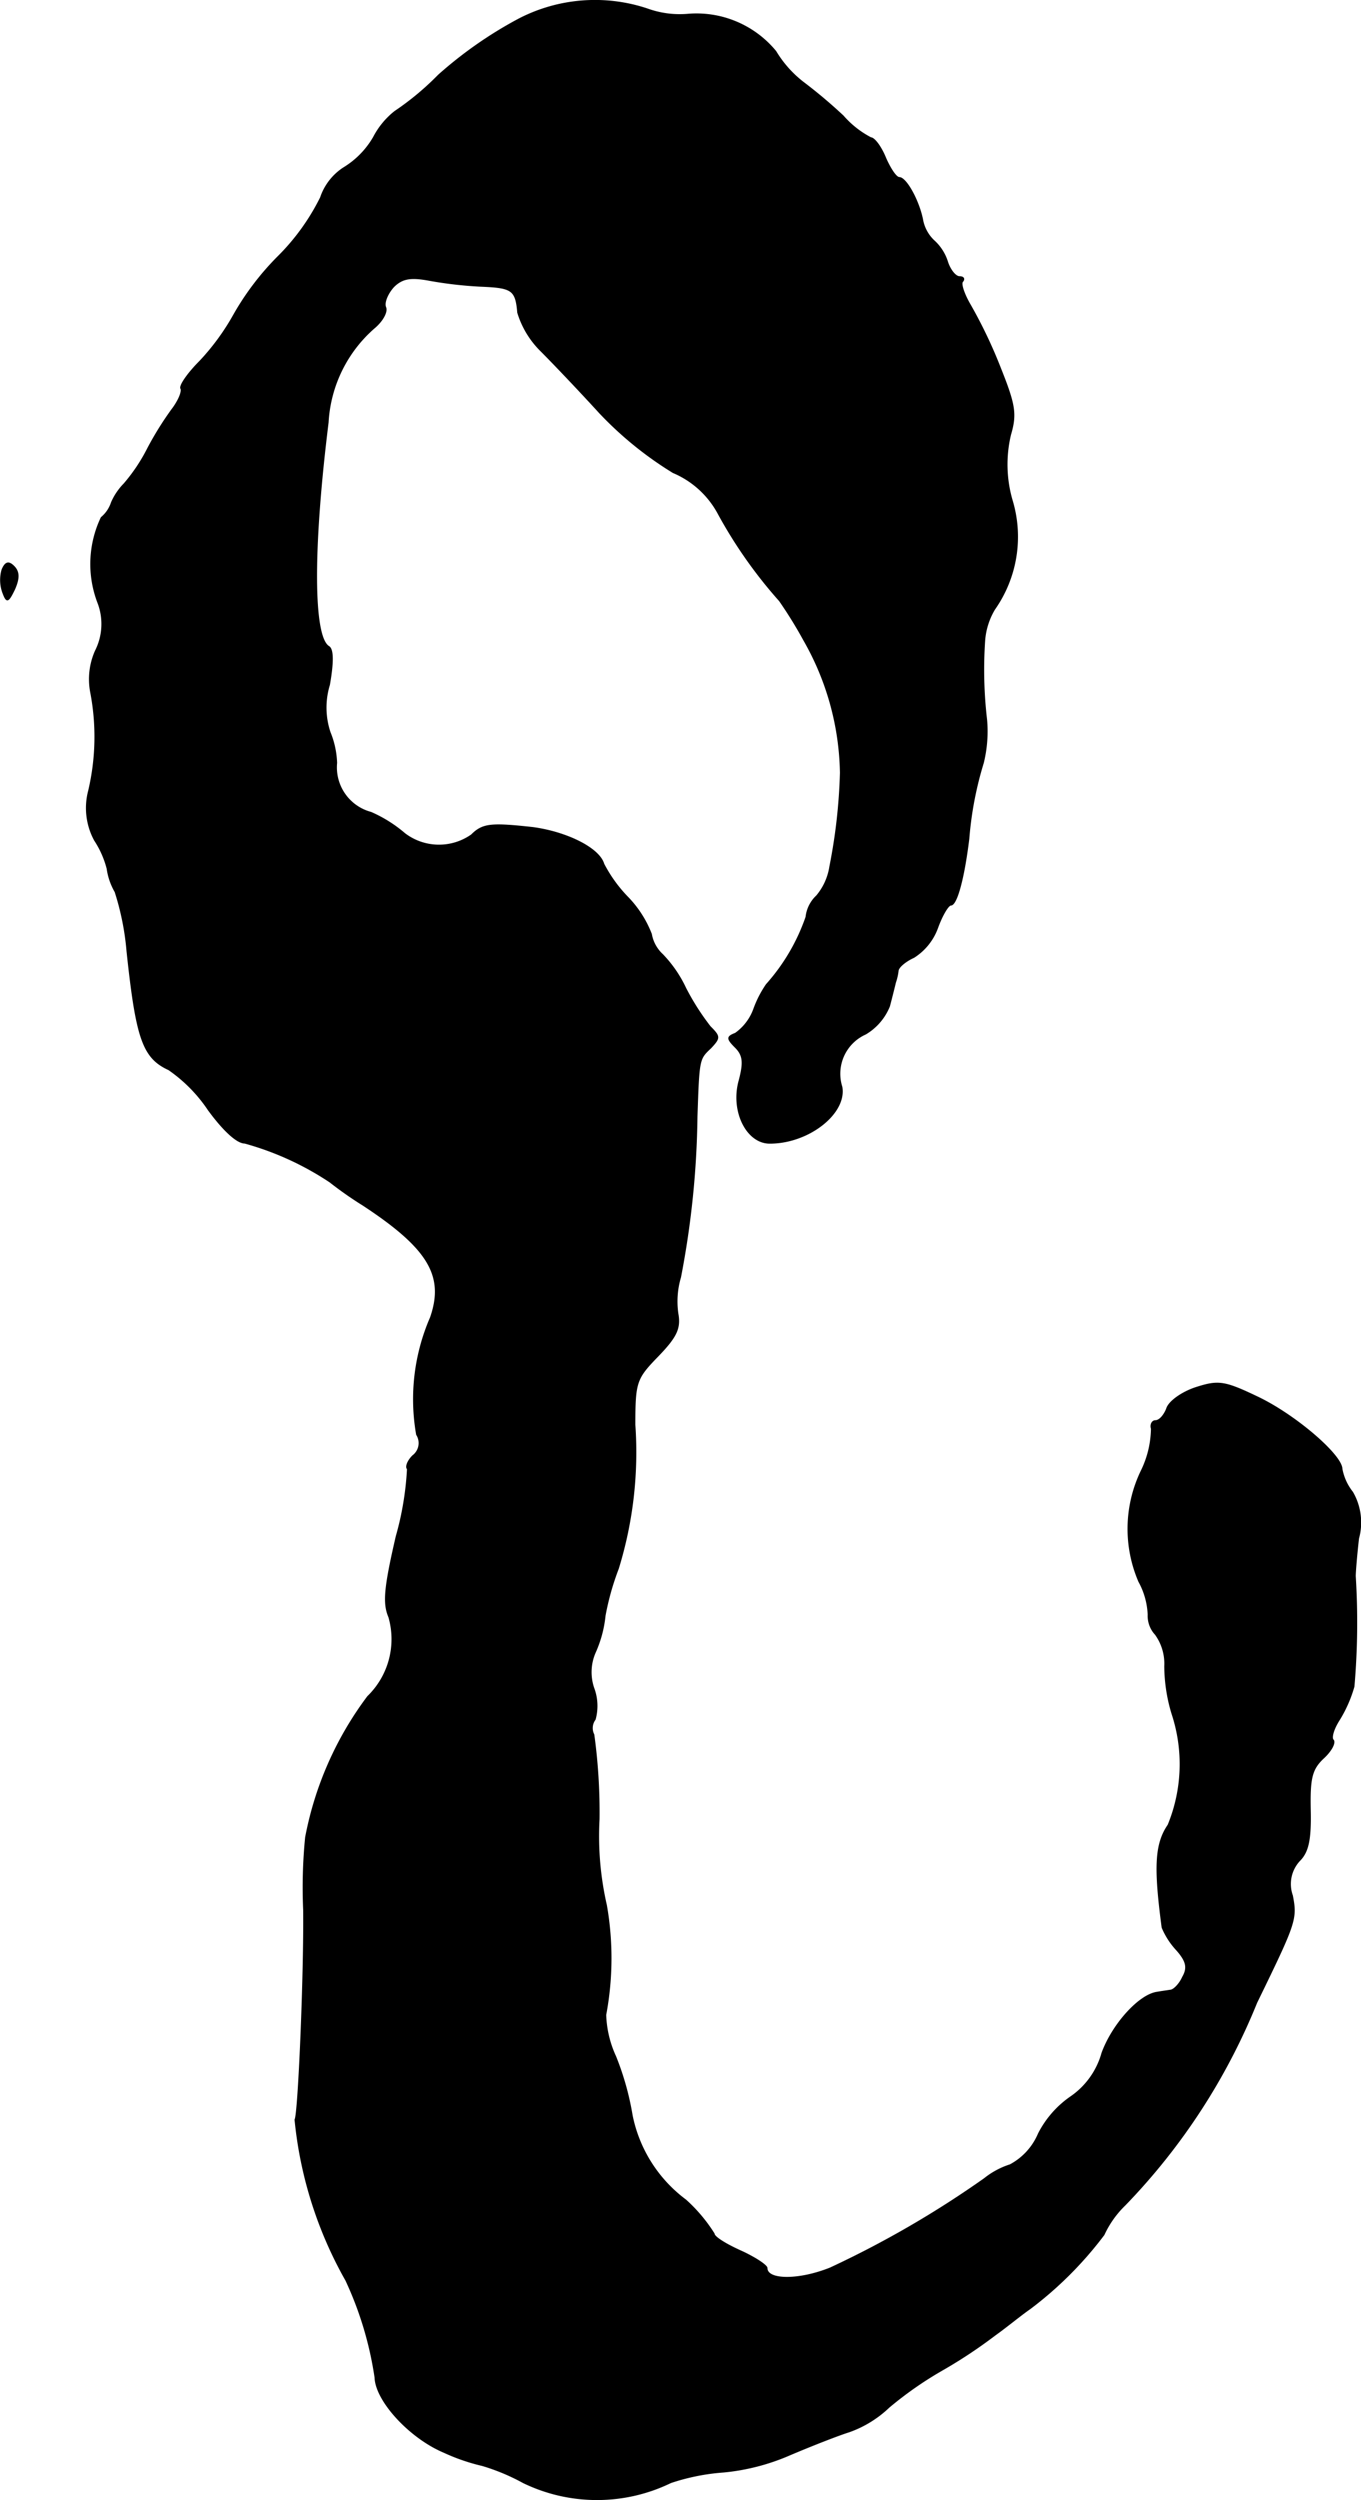 <?xml version="1.0" encoding="UTF-8"?>
<svg xmlns="http://www.w3.org/2000/svg"
     version="1.1"
     width="4.398mm"
     height="8.079mm"
     viewBox="0 0 12.465 22.902">
   <defs>
      <style type="text/css"><![CDATA[
      .a {
        stroke: #000;
        stroke-linecap: round;
        stroke-linejoin: round;
        stroke-width: 0.01px;
      }
    ]]></style>
   </defs>
   <path class="a"
         d="M4.742.18a3.784,3.784,0,0,0-.727.509,2.55,2.55,0,0,1-.4.333.73.73,0,0,0-.194.236.789.789,0,0,1-.273.279.523.523,0,0,0-.212.273,2.039,2.039,0,0,1-.394.545,2.509,2.509,0,0,0-.4.527,2.152,2.152,0,0,1-.309.424c-.115.115-.194.23-.176.254.012.03-.024.115-.085.194a2.969,2.969,0,0,0-.218.351,1.611,1.611,0,0,1-.218.327.571.571,0,0,0-.115.17A.301.301,0,0,1,.927,4.741a.991.991,0,0,0-.03.781.545.545,0,0,1-.024.442A.64.64,0,0,0,.83,6.34a2.161,2.161,0,0,1-.018.902A.621.621,0,0,0,.866,7.697a.859.859,0,0,1,.115.26.586.586,0,0,0,.073.212,2.453,2.453,0,0,1,.109.545c.085.8.145.975.382,1.084a1.383,1.383,0,0,1,.363.369c.133.182.26.303.333.303a2.699,2.699,0,0,1,.781.357,3.449,3.449,0,0,0,.303.212c.6.394.751.648.618,1.03a1.878,1.878,0,0,0-.127,1.072.145.145,0,0,1-.036.194c-.048.048-.067.103-.048.121a2.779,2.779,0,0,1-.103.618c-.109.472-.121.612-.067.739a.732.732,0,0,1-.194.727,3.11,3.11,0,0,0-.569,1.29,4.681,4.681,0,0,0-.018.666c.006.606-.048,1.872-.079,1.92a3.72,3.72,0,0,0,.466,1.472,3.211,3.211,0,0,1,.267.89c.006.212.315.551.63.684a1.817,1.817,0,0,0,.351.121,1.908,1.908,0,0,1,.376.157,1.546,1.546,0,0,0,1.351,0,1.965,1.965,0,0,1,.485-.097,1.991,1.991,0,0,0,.606-.157c.2-.085.448-.182.545-.212a1.023,1.023,0,0,0,.363-.224,3.352,3.352,0,0,1,.485-.339,4.472,4.472,0,0,0,.485-.321c.103-.073.242-.188.321-.242a3.414,3.414,0,0,0,.678-.678.907.907,0,0,1,.194-.273,5.78,5.78,0,0,0,1.205-1.853c.357-.733.369-.763.327-.981a.315.315,0,0,1,.067-.321c.079-.079.103-.194.097-.46-.006-.291.012-.376.121-.478.073-.067.109-.139.091-.164-.024-.018,0-.103.055-.188a1.215,1.215,0,0,0,.133-.303,6.835,6.835,0,0,0,.012-1.012c0-.036.012-.188.03-.345a.554.554,0,0,0-.055-.424.484.484,0,0,1-.097-.212c0-.127-.43-.497-.775-.66-.303-.145-.357-.151-.563-.085-.127.042-.248.127-.267.194-.024.061-.067.109-.103.109-.03,0-.048.036-.036.073a.906.906,0,0,1-.091.382,1.222,1.222,0,0,0-.024,1.018.687.687,0,0,1,.085.303.251.251,0,0,0,.067.182.459.459,0,0,1,.085.291,1.529,1.529,0,0,0,.067.436,1.469,1.469,0,0,1-.036,1.018c-.121.176-.127.394-.055.939a.695.695,0,0,0,.133.206c.091.103.103.164.055.248-.03.067-.085.121-.115.121-.036.006-.085.012-.115.018-.164.018-.412.291-.509.557a.721.721,0,0,1-.285.4.917.917,0,0,0-.297.339.577.577,0,0,1-.26.285.737.737,0,0,0-.236.127,9.108,9.108,0,0,1-1.411.818c-.285.115-.581.115-.581,0,0-.024-.109-.097-.242-.157s-.242-.127-.242-.157a1.457,1.457,0,0,0-.26-.309,1.28,1.28,0,0,1-.491-.775,2.571,2.571,0,0,0-.151-.539.983.983,0,0,1-.091-.382,2.806,2.806,0,0,0,.006-1.005,2.835,2.835,0,0,1-.067-.787,5.249,5.249,0,0,0-.048-.775.132.132,0,0,1,.012-.139.466.466,0,0,0-.012-.285.452.452,0,0,1,.012-.327,1.092,1.092,0,0,0,.091-.339,2.422,2.422,0,0,1,.121-.43A3.618,3.618,0,0,0,5.814,13.051c0-.394.012-.424.212-.63.17-.176.206-.254.182-.388a.779.779,0,0,1,.024-.333,8.243,8.243,0,0,0,.151-1.472c.018-.533.018-.527.127-.63.085-.091.085-.103-.006-.194a2.252,2.252,0,0,1-.224-.351,1.144,1.144,0,0,0-.212-.309.333.333,0,0,1-.103-.188,1.007,1.007,0,0,0-.212-.333,1.288,1.288,0,0,1-.224-.309c-.042-.145-.339-.291-.648-.333-.382-.042-.46-.036-.563.067a.518.518,0,0,1-.612-.012,1.231,1.231,0,0,0-.309-.194.427.427,0,0,1-.315-.454A.816.816,0,0,0,3.022,6.709a.712.712,0,0,1-.006-.436c.036-.206.036-.327-.006-.351-.145-.091-.151-.884-.006-2.053a1.238,1.238,0,0,1,.424-.866c.073-.061.121-.145.103-.188s.018-.127.073-.188c.079-.079.157-.091.321-.061A3.747,3.747,0,0,0,4.397,2.621c.291.012.327.03.345.242a.831.831,0,0,0,.212.351c.109.109.351.363.539.569a3.281,3.281,0,0,0,.672.545.84.84,0,0,1,.406.363,4.263,4.263,0,0,0,.569.812,3.985,3.985,0,0,1,.224.363A2.525,2.525,0,0,1,7.698,7.079,5.095,5.095,0,0,1,7.601,7.939.542.542,0,0,1,7.48,8.206a.313.313,0,0,0-.097.194,1.819,1.819,0,0,1-.363.618.986.986,0,0,0-.115.224.468.468,0,0,1-.17.224c-.079.03-.079.048,0,.127.073.073.079.139.036.303-.079.279.067.575.279.575.357,0,.703-.273.66-.515a.399.399,0,0,1,.218-.485.522.522,0,0,0,.218-.254c.024-.091.048-.188.055-.218a.514.514,0,0,0,.024-.103c0-.036.067-.091.145-.127a.535.535,0,0,0,.218-.273c.042-.115.097-.206.121-.206.055,0,.121-.254.164-.606a3.233,3.233,0,0,1,.133-.697,1.211,1.211,0,0,0,.03-.394,3.941,3.941,0,0,1-.018-.721.652.652,0,0,1,.091-.291,1.155,1.155,0,0,0,.164-.987,1.177,1.177,0,0,1-.018-.612c.055-.188.042-.273-.091-.606a4.403,4.403,0,0,0-.273-.575c-.061-.103-.097-.206-.073-.224.018-.024.006-.042-.03-.042s-.085-.061-.109-.133A.439.439,0,0,0,8.552,2.203a.351.351,0,0,1-.103-.194c-.036-.176-.151-.382-.212-.382-.03,0-.085-.085-.127-.182-.042-.103-.103-.182-.133-.182a.865.865,0,0,1-.254-.2A4.543,4.543,0,0,0,7.359.756,1.026,1.026,0,0,1,7.105.471.94.94,0,0,0,6.293.132.869.869,0,0,1,5.93.083,1.514,1.514,0,0,0,4.742.18Z"/>
   <path class="a"
         d="M.018,5.219a.342.342,0,0,0,.006.206c.036.097.048.097.109-.03.042-.097.042-.157-.006-.206S.048,5.147.018,5.219Z"/>
</svg>
